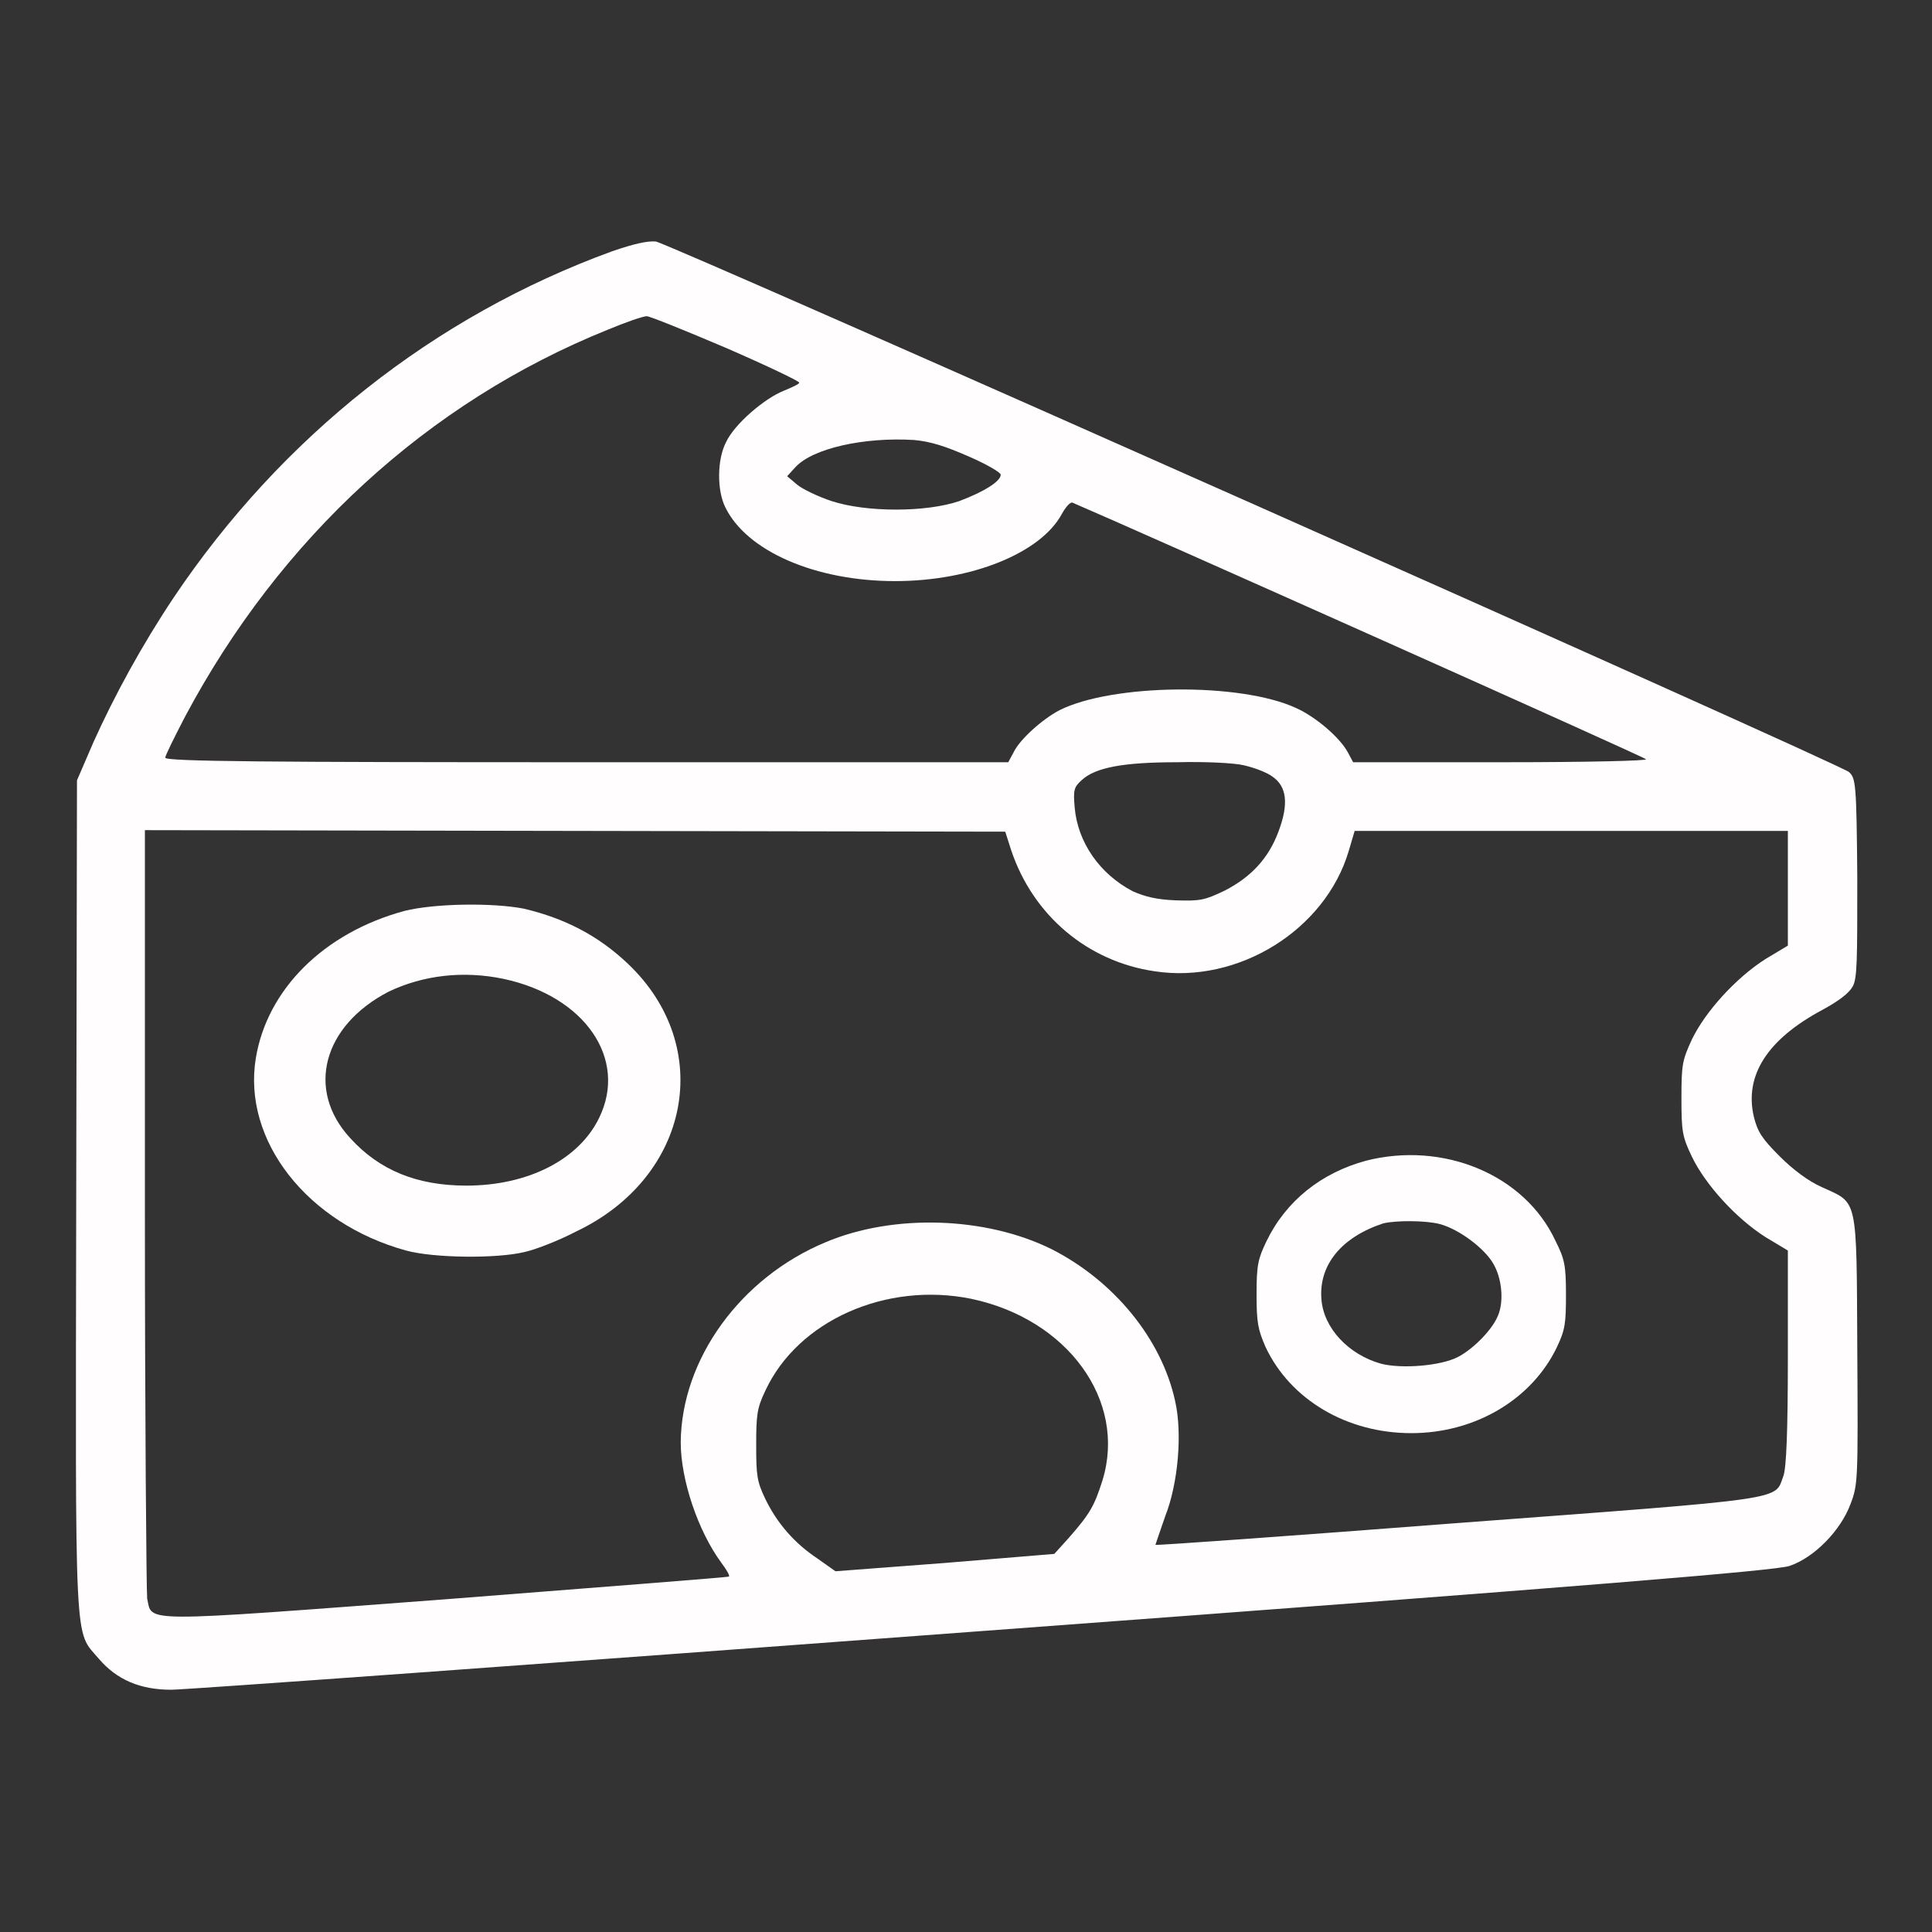 <!--?xml version="1.0" encoding="utf-8"?-->
<!-- Svg Vector Icons : http://www.onlinewebfonts.com/icon -->

<svg version="1.1" xmlns="http://www.w3.org/2000/svg" xmlns:xlink="http://www.w3.org/1999/xlink" x="0px" y="0px" viewBox="0 0 256 256" enable-background="new 0 0 256 256" xml:space="preserve">
<rect x="0" y="0" width="256" height="256" fill="#333333" stroke="none"/>
<g><g><g><path fill="#fffdfd" data-title="Layer 0" xs="0" d="M81.1,33.3C57.5,41.9,37.3,57.9,23,79.2c-4.2,6.3-7.8,12.9-10.6,19.1l-2.2,5.1l-0.1,55.1c-0.1,61.2-0.3,57.4,3,61.3c2.4,2.8,5.5,4.1,9.6,4.1c1.8,0,50.2-3.5,107.7-7.8c81-6,104.9-8,106.7-8.6c3.3-1.1,6.8-4.7,8.1-8.2c1-2.6,1-3.2,0.9-20.5c-0.1-20.5,0.1-19.3-4.7-21.5c-1.8-0.8-3.8-2.3-5.6-4.1c-2.3-2.3-2.9-3.2-3.4-5.2c-1.3-5.5,1.8-10.3,9.1-14.2c2.2-1.2,3.5-2.2,4-3.1c0.6-1.1,0.6-3.5,0.6-14.4c-0.1-12.4-0.2-13.2-1.1-14c-1-1-156-69.9-158.1-70.3C85.8,31.9,84,32.3,81.1,33.3z M96.2,46.1c5.3,2.3,9.7,4.4,9.7,4.6c0,0.2-0.9,0.6-2.1,1.1c-2.5,1-6.5,4.4-7.6,6.8c-1.2,2.3-1.2,6.4-0.1,8.6c2.8,5.8,11.9,9.8,22.5,9.8c10.1,0,19.3-3.7,22.1-8.9c0.5-0.9,1.1-1.6,1.4-1.5c8.2,3.5,75.8,33.7,76,34c0.3,0.2-7.3,0.4-19.2,0.4h-19.6l-0.7-1.3c-1-1.9-4.2-4.7-6.9-5.9c-7.4-3.4-24.3-3.2-31.3,0.3c-2.3,1.2-5.3,3.9-6.1,5.6l-0.7,1.3H77.7c-42.2,0-55.8-0.1-55.8-0.6c0-0.3,1.2-2.7,2.6-5.4c12.6-23.7,32.2-41.7,56-51.3c2.4-1,4.7-1.8,5.2-1.8C86.1,41.9,90.8,43.8,96.2,46.1z M128.4,60.5c2.3,1,4.2,2.1,4.2,2.4c0,0.9-2.3,2.3-5.5,3.5c-4.4,1.5-12.3,1.5-16.9,0c-1.8-0.6-3.9-1.6-4.6-2.2l-1.3-1.1l1.1-1.2c2.3-2.5,9.1-4,15.7-3.6C123.3,58.5,125.2,59.1,128.4,60.5z M164.8,101.4c1.3,0.3,3,0.9,3.8,1.5c1.9,1.3,2.2,3.6,0.8,7.3c-1.3,3.5-3.6,6-7.1,7.8c-2.7,1.3-3.3,1.4-6.5,1.3c-2.6-0.1-4.1-0.5-5.7-1.2c-4.4-2.3-7.3-6.5-7.7-11.1c-0.2-2.3-0.1-2.7,0.9-3.6c1.8-1.7,5.5-2.4,12.7-2.4C159.6,100.9,163.6,101.1,164.8,101.4z M134,112.7c2.9,8.6,10.1,14.7,19,16c11.1,1.7,22.6-5.5,25.7-15.9l0.8-2.7h28.7h28.7v7.6v7.6l-3,1.8c-3.9,2.5-7.9,6.9-9.7,10.6c-1.3,2.8-1.4,3.4-1.4,7.8s0.1,5.1,1.4,7.8c1.8,3.7,5.8,8.1,9.7,10.6l3,1.8l0,14.2c0,9.7-0.2,14.7-0.6,15.7c-1.2,3.2,1.1,2.9-43,6.2c-22,1.7-40.2,3-40.2,2.9c0,0,0.6-1.8,1.3-3.8c1.7-4.3,2.3-11,1.3-15.3c-1.8-8.2-8.1-15.9-16.4-20.1c-8.7-4.3-20.9-4.7-29.9-0.9c-11.3,4.7-19.1,15.5-19.2,26.5c0,5,2.3,11.8,5.4,16c0.6,0.8,1.1,1.6,1,1.8c-0.1,0.1-17,1.4-37.4,3c-41.2,3.1-39,3.1-39.7-0.1c-0.1-0.8-0.3-24-0.3-51.6v-50.2l57,0.1l57,0.1L134,112.7z M128.7,172.1c12.8,2.7,20.6,13.5,17.4,24c-1.1,3.5-1.7,4.5-4.5,7.7l-1.9,2.1l-14.5,1.2l-14.5,1.1l-2.4-1.7c-3-2-5.3-4.6-6.9-7.9c-1.1-2.3-1.2-3.1-1.2-7.1s0.1-4.9,1.2-7.2C105.7,175,117.4,169.8,128.7,172.1z"/><path fill="#fffdfd" data-title="Layer 1" xs="1" d="M53.6,120.7c-10.7,2.9-18.2,10.4-19.7,19.5c-1.8,10.9,6.8,21.9,19.9,25.5c3.6,1,12,1.1,15.7,0.2c1.4-0.3,4.5-1.5,6.8-2.7c15.2-7.2,18.5-24.5,6.9-35.5c-3.9-3.7-8.3-6-13.8-7.3C65.3,119.6,57.6,119.7,53.6,120.7z M66.7,129.7c10.8,2.3,16.5,10.6,12.7,18.4c-2.7,5.6-9.5,9-17.6,9c-6.5,0-11.5-2-15.4-6.3c-5.9-6.4-3.6-14.9,5.1-19.4C56.1,129.2,61.4,128.6,66.7,129.7z"/><path fill="#fffdfd" data-title="Layer 2" xs="2" d="M181,153.8c-5.9,1.6-10.6,5.3-13.2,10.7c-1.1,2.3-1.3,3.1-1.3,7c0,3.8,0.2,4.7,1.2,7c3.3,7,10.8,11.4,19.3,11.4c8.5,0,16-4.5,19.3-11.4c1.1-2.3,1.2-3.2,1.2-7c0-3.9-0.2-4.7-1.4-7.1C202,155.6,191.2,151.2,181,153.8z M190.8,162.2c2.6,0.7,6,3.3,7.1,5.3c1.1,1.9,1.4,4.9,0.6,6.8c-0.7,1.8-3.2,4.4-5.3,5.5c-2.3,1.2-7.5,1.6-10.2,0.9c-4.3-1.2-7.6-4.7-7.9-8.5c-0.4-4.6,2.7-8.3,8.2-10.1C185,161.7,188.9,161.7,190.8,162.2z"/></g></g></g>
</svg>